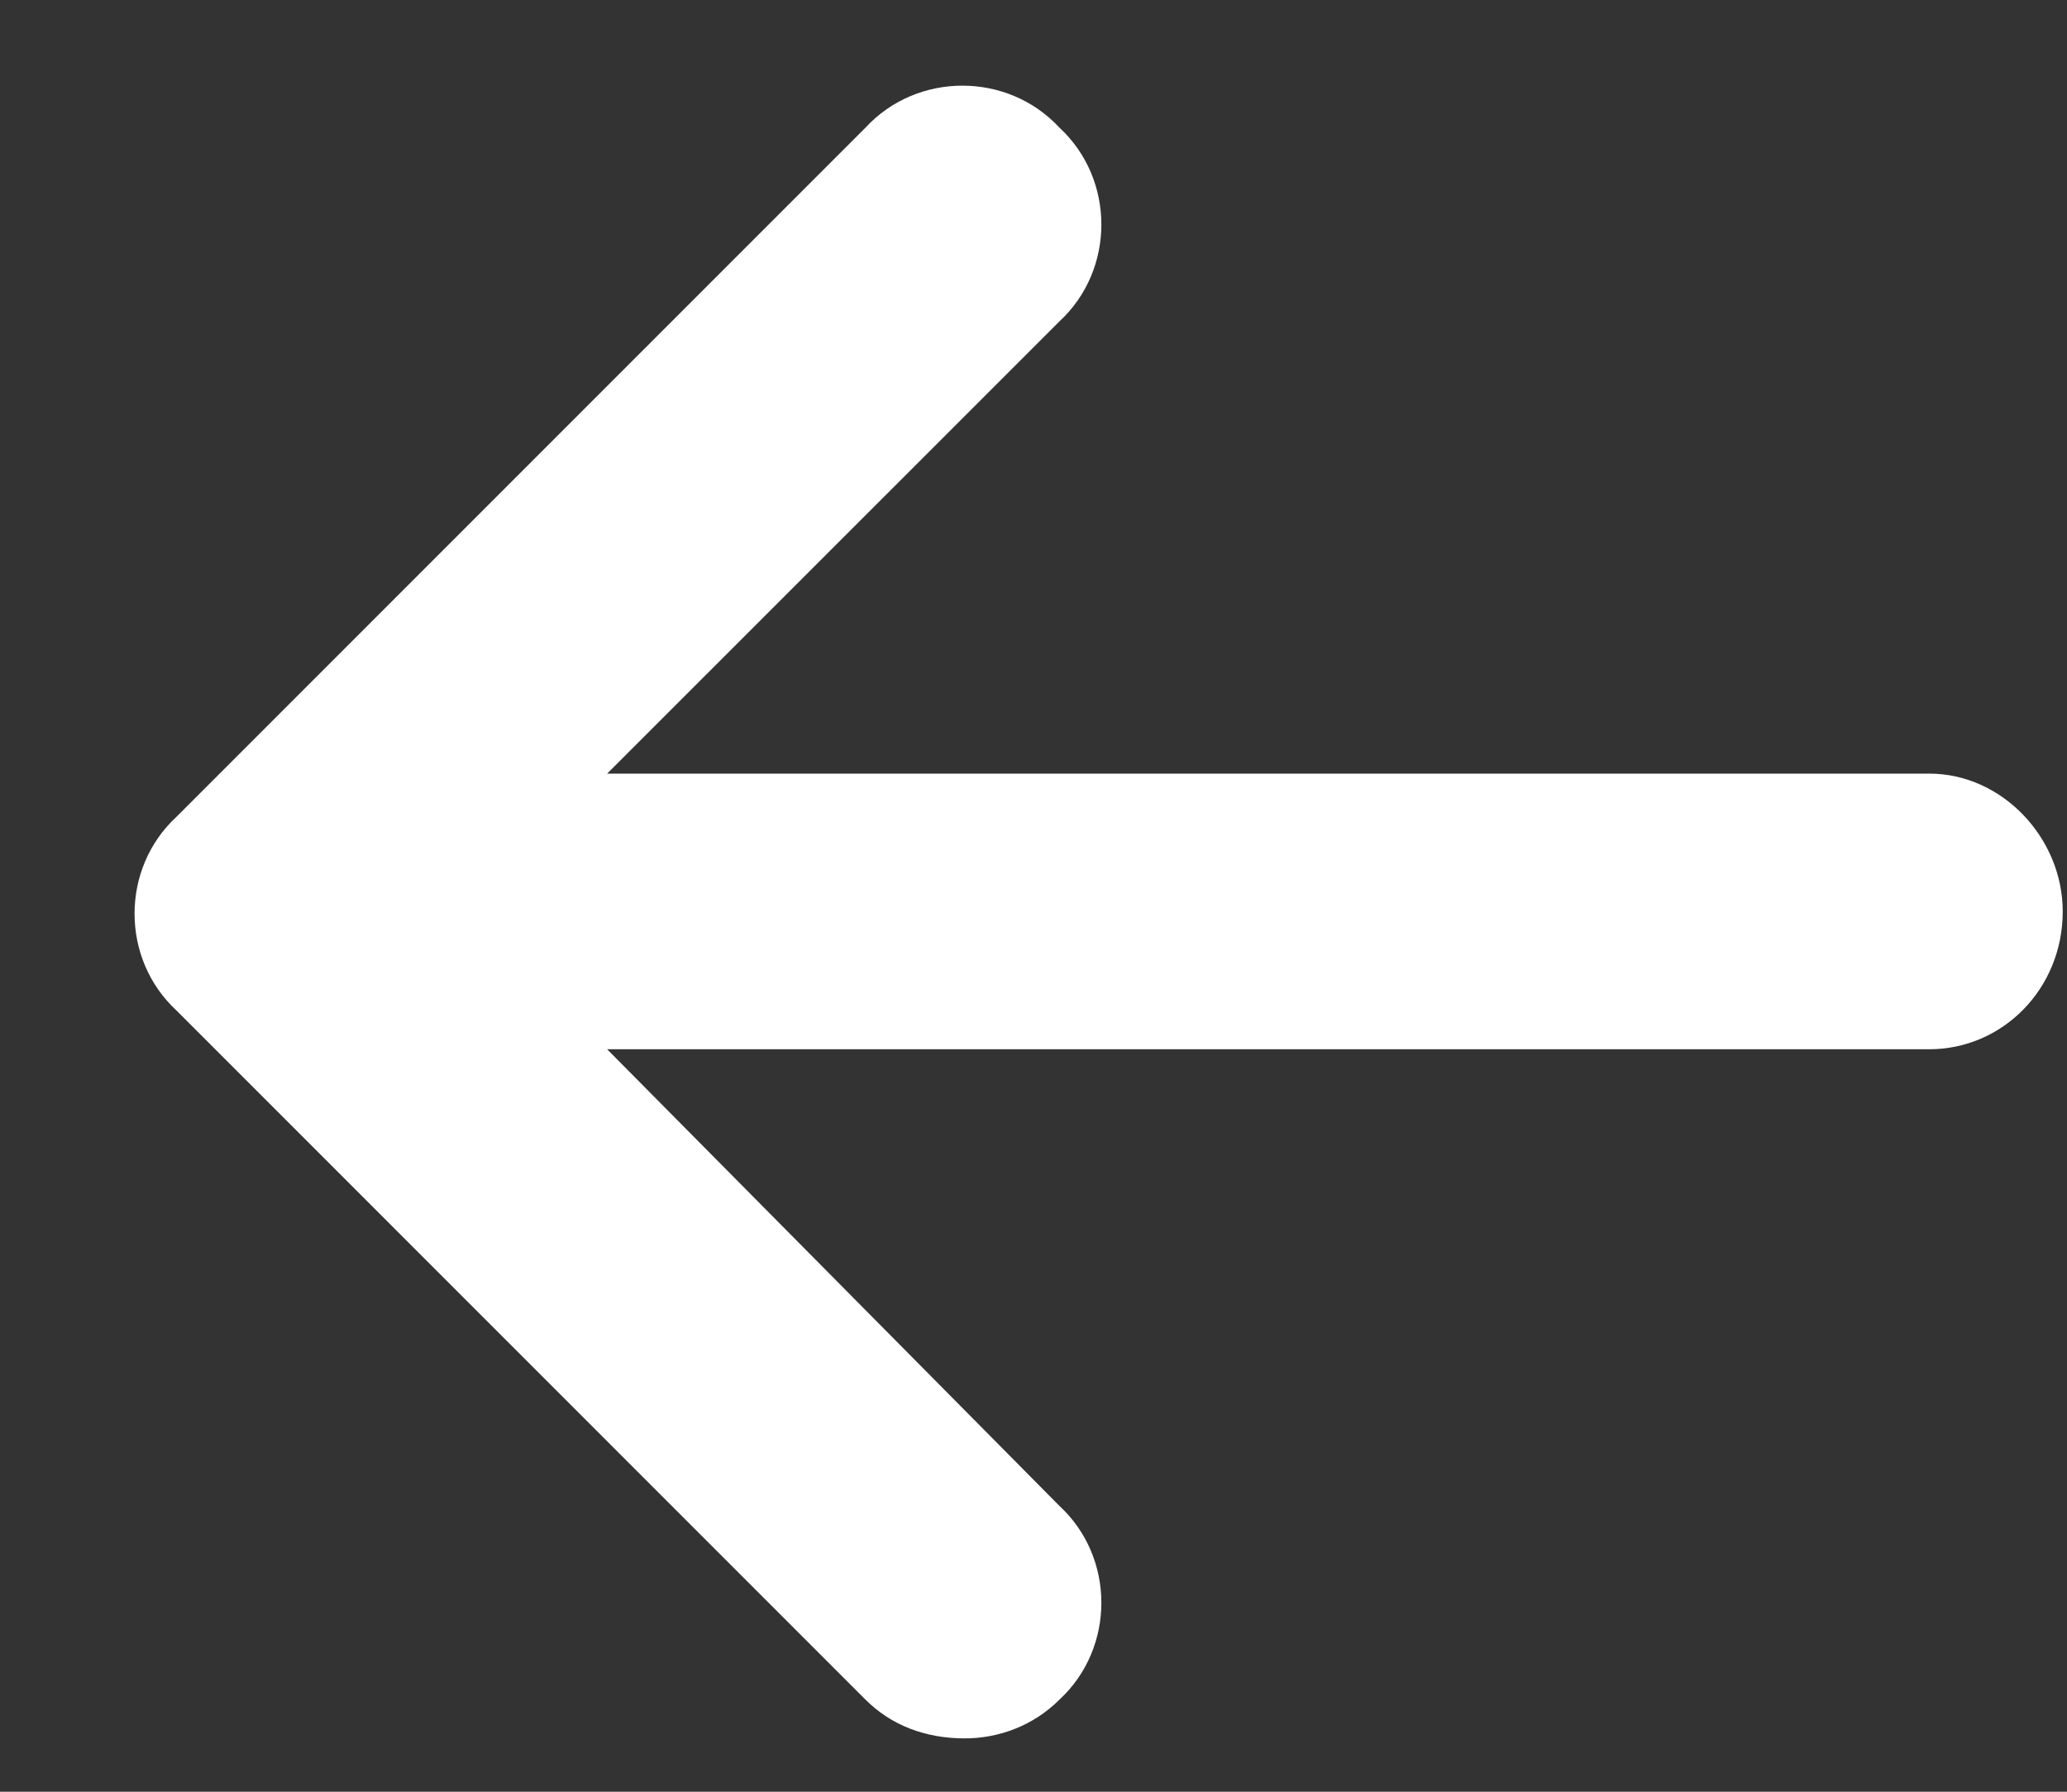 <svg width="15" height="13" viewBox="0 0 15 13" fill="none" xmlns="http://www.w3.org/2000/svg">
<rect x="0" y="0" width="15" height="13" fill="#333333" stroke="none"/>
<path d="M14.969 6.613C14.969 7.176 14.531 7.613 14 7.613H4.406L7.688 10.926C8.094 11.301 8.094 11.957 7.688 12.332C7.5 12.52 7.25 12.613 7 12.613C6.719 12.613 6.469 12.52 6.281 12.332L1.281 7.332C0.875 6.957 0.875 6.301 1.281 5.926L6.281 0.926C6.656 0.52 7.312 0.52 7.688 0.926C8.094 1.301 8.094 1.957 7.688 2.332L4.406 5.613H14C14.531 5.613 14.969 6.082 14.969 6.613Z" fill="#FEFFFE"></path>
</svg>
